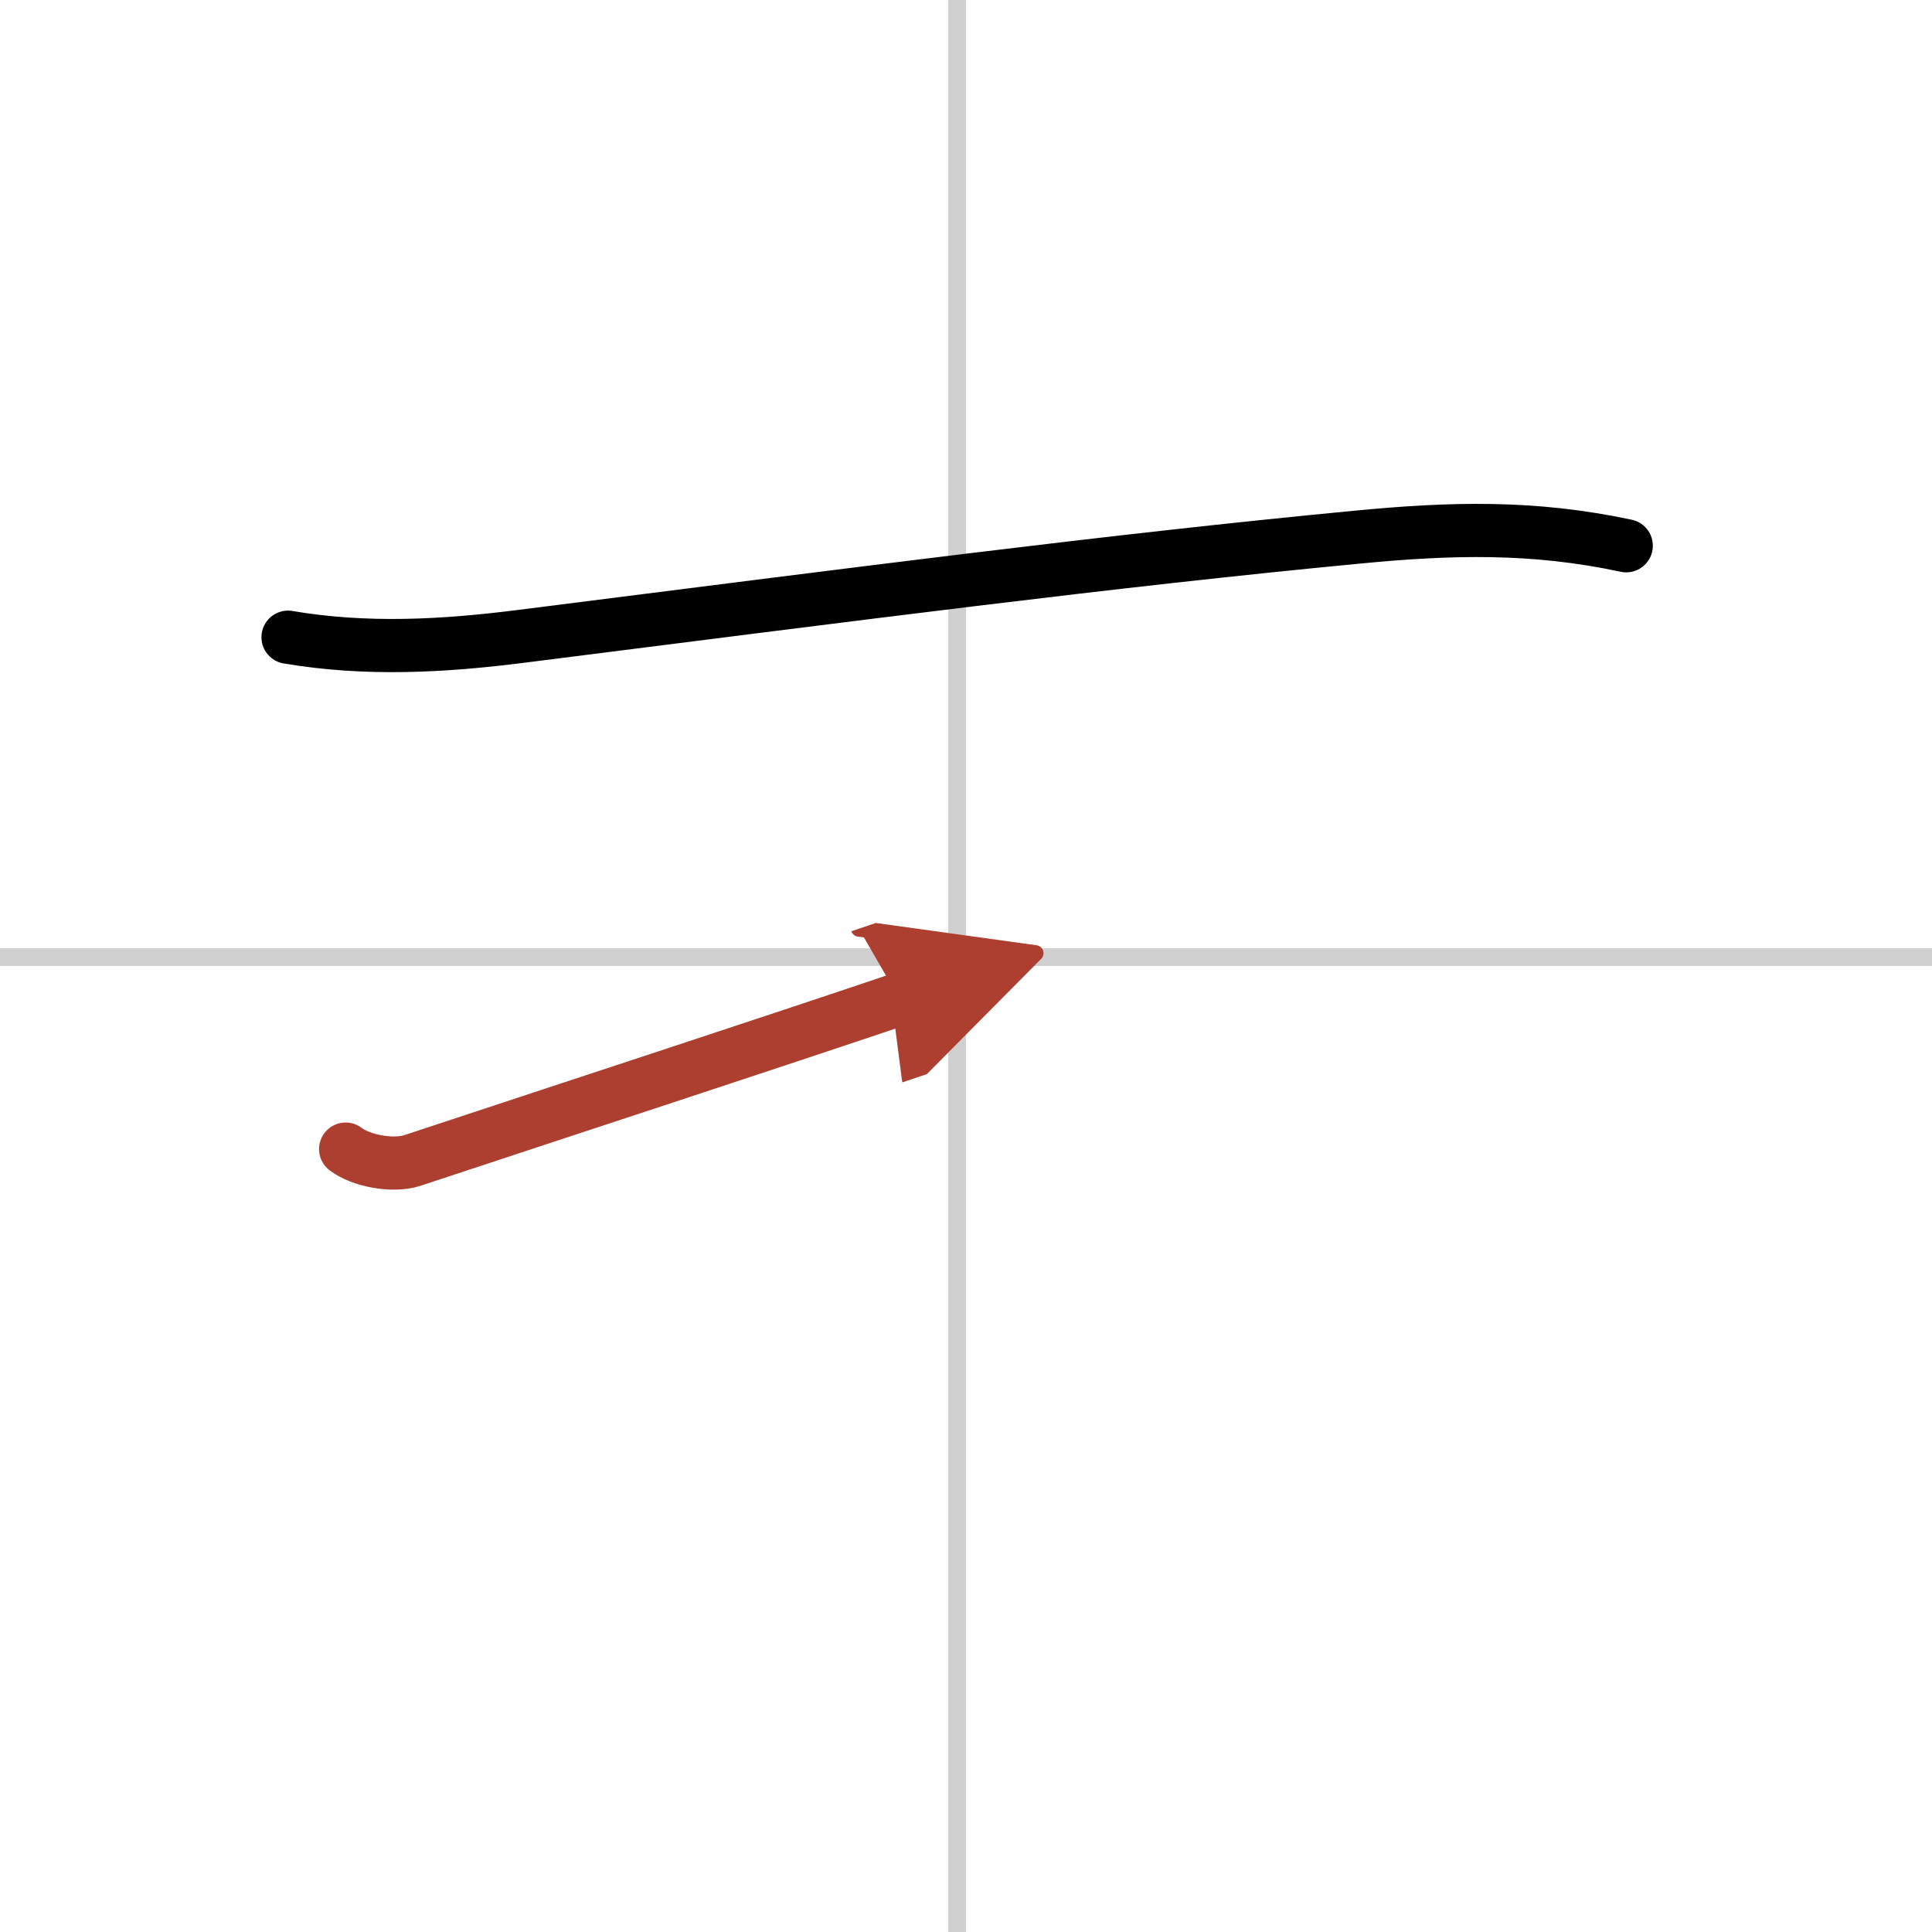 <svg width="400" height="400" viewBox="0 0 109 109" xmlns="http://www.w3.org/2000/svg"><defs><marker id="a" markerWidth="4" orient="auto" refX="1" refY="5" viewBox="0 0 10 10"><polyline points="0 0 10 5 0 10 1 5" fill="#ad3f31" stroke="#ad3f31"/></marker></defs><g fill="none" stroke="#000" stroke-linecap="round" stroke-linejoin="round" stroke-width="3"><rect width="100%" height="100%" fill="#fff" stroke="#fff"/><line x1="54" x2="54" y2="109" stroke="#d0d0d0" stroke-width="1"/><line x2="109" y1="54" y2="54" stroke="#d0d0d0" stroke-width="1"/><path d="m16.25 35.95c4.41 0.75 8.79 0.51 13.24-0.06 18.89-2.39 33.3-4.27 47.03-5.58 5.37-0.52 9.98-0.64 15.23 0.48"/><path d="m19.5 64.83c0.88 0.67 2.68 1 3.77 0.64 9.73-3.22 20.17-6.63 27.48-9.1" marker-end="url(#a)" stroke="#ad3f31"/></g></svg>
